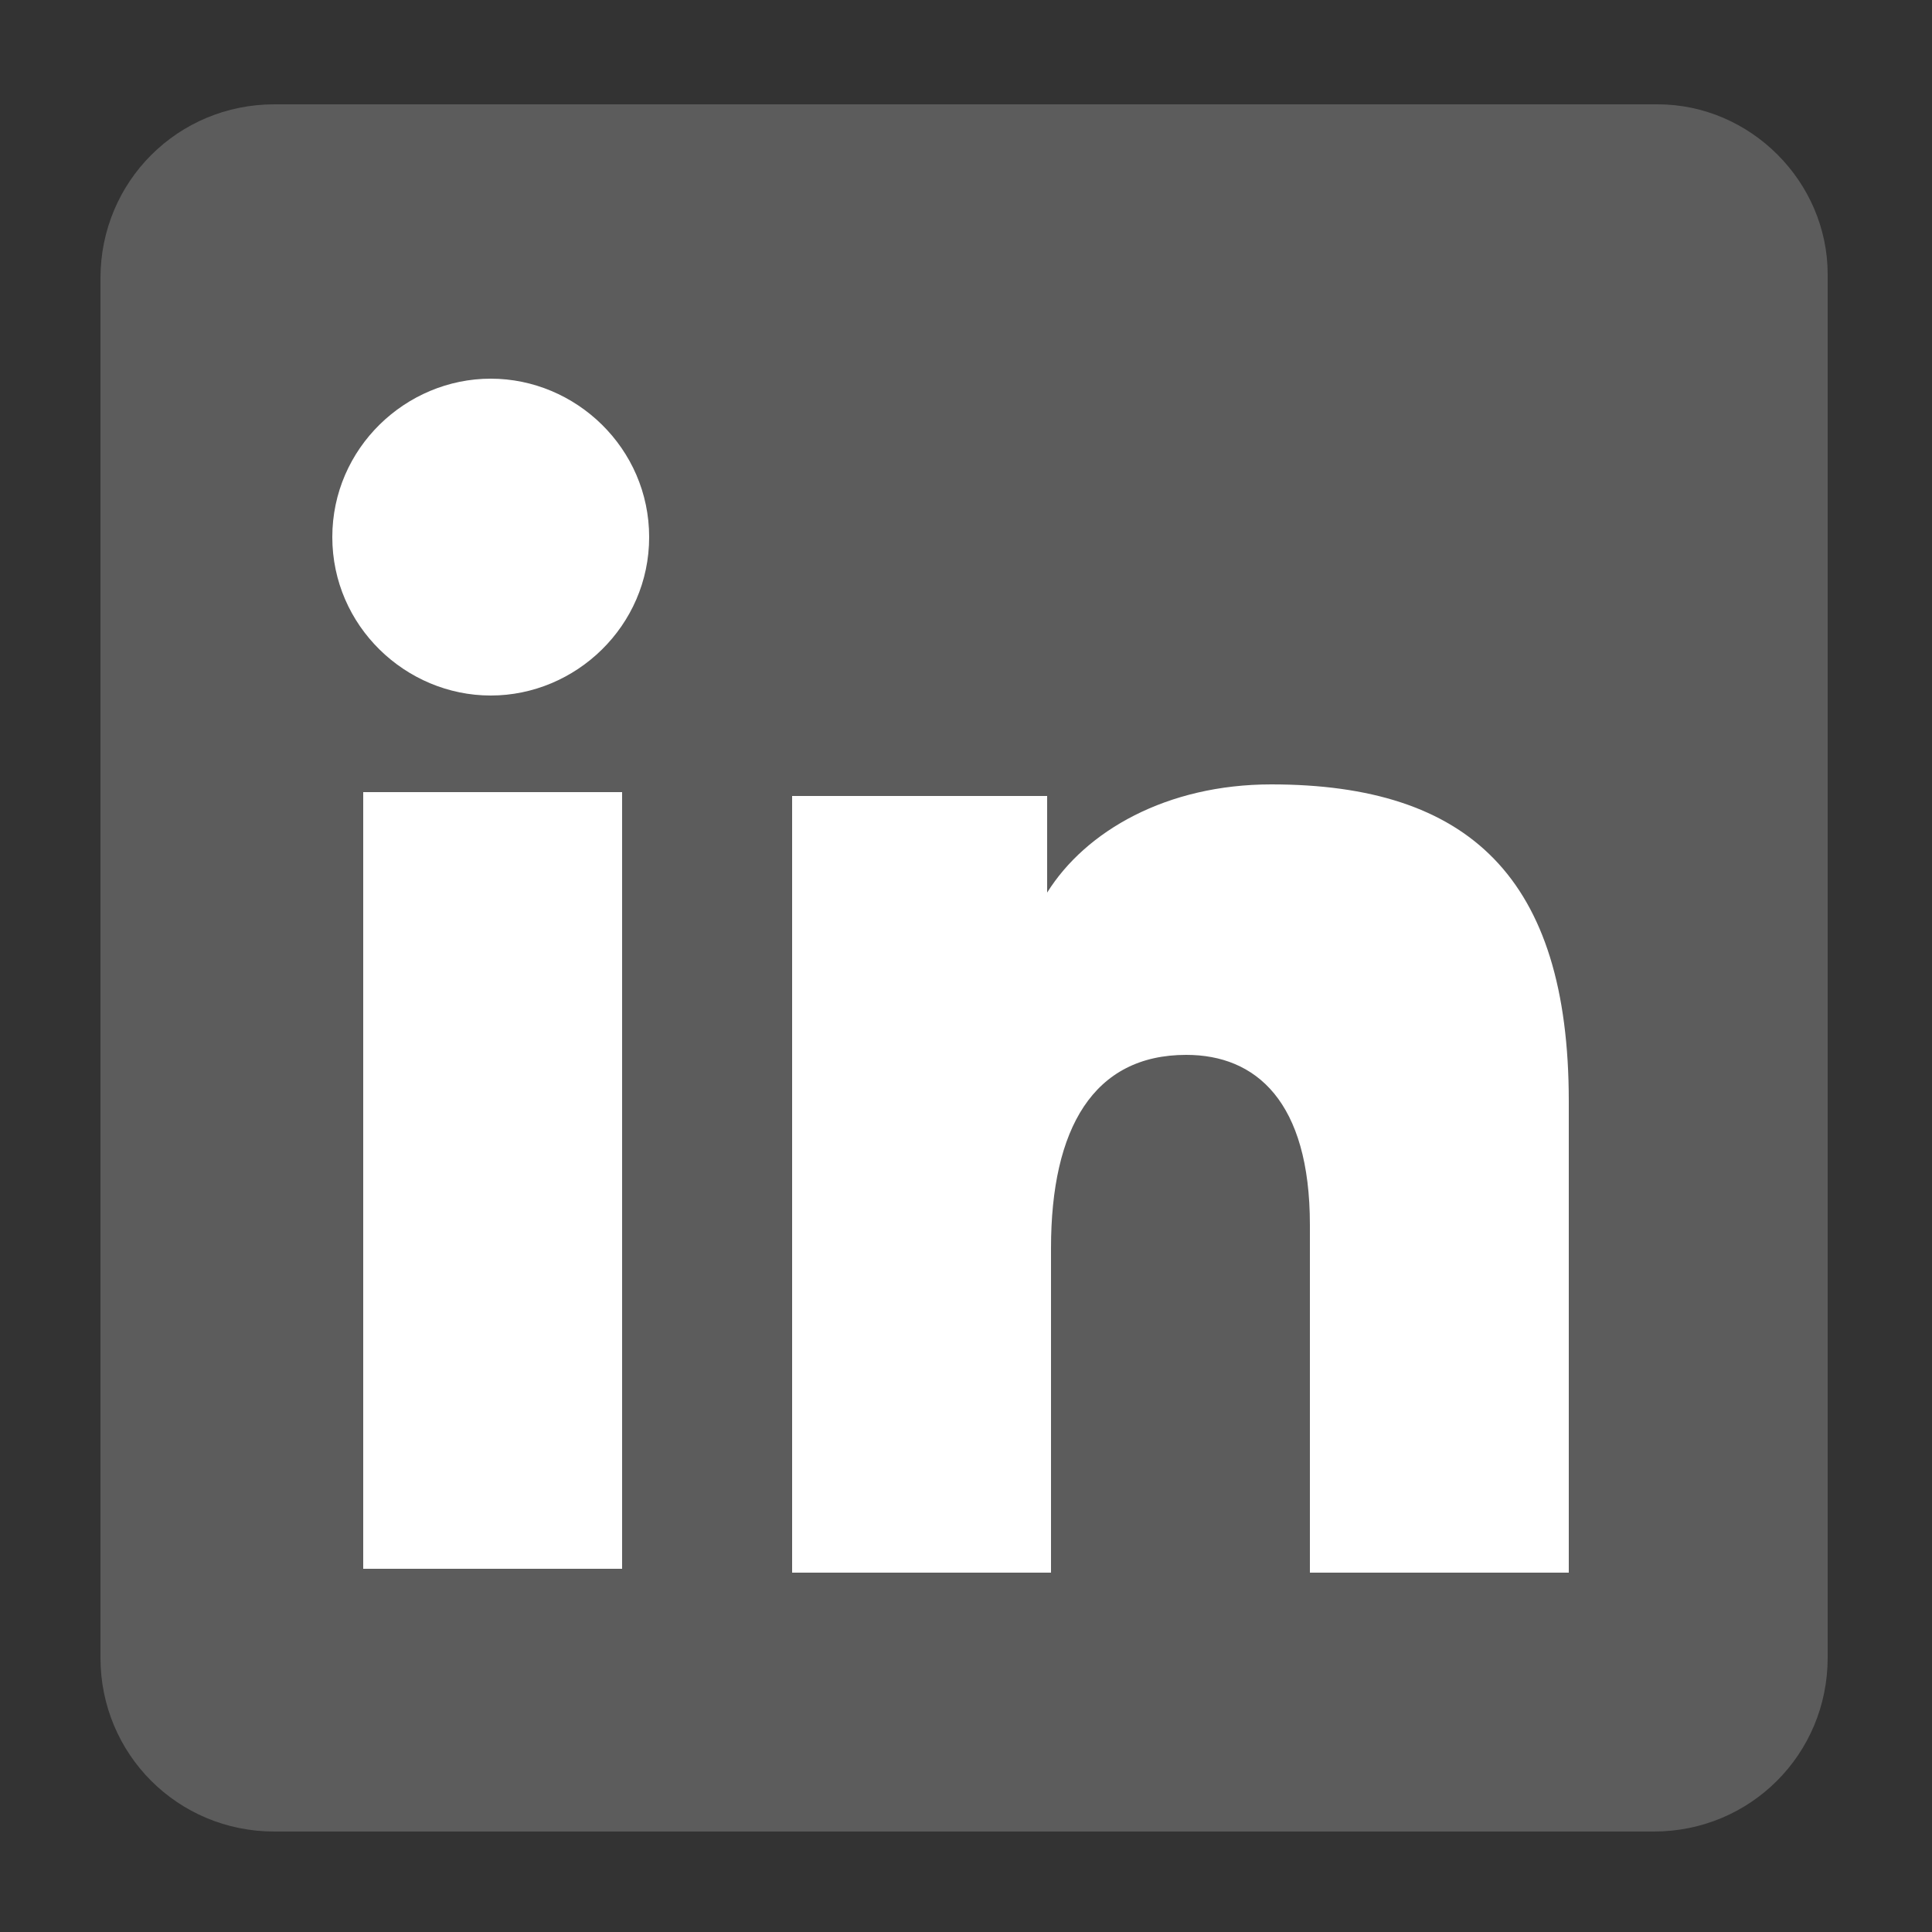 <?xml version="1.0" encoding="UTF-8"?>
<svg enable-background="new 0 0 50 50" version="1.1" viewBox="0 0 50 50" xml:space="preserve" xmlns="http://www.w3.org/2000/svg">
<rect x="0" y="0" width="50" height="50" fill="#333333" stroke="none"/>
<style type="text/css">path{fill-rule:evenodd;clip-rule:evenodd;}</style>
<path d="m42.9 2.7h-35.8c-2.5 0-4.5 2-4.5 4.5v35.7c0 2.5 2 4.5 4.5 4.5h35.7c2.5 0 4.5-2 4.5-4.5v-35.8c0-2.4-2-4.4-4.4-4.4z" fill="#5c5c5c"/>
<path d="m12.7 9.8c-2.2 0-4.1 1.8-4.1 4.1s1.9 4.1 4.1 4.1 4.1-1.8 4.1-4.1-1.9-4.1-4.1-4.1zm-3.3 30.8h6.7v-20.1h-6.7v20.1zm23.5-20.3c-2.7 0-4.8 1.2-5.8 2.8v-2.5h-6.6v20.1h6.7v-8.4c0-3.1 1.1-5 3.5-5 1.8 0 3.2 1.2 3.2 4.4v9h6.7v-12.2c0-5.8-2.6-8.2-7.7-8.2z" fill="#fff"/>
</svg>
